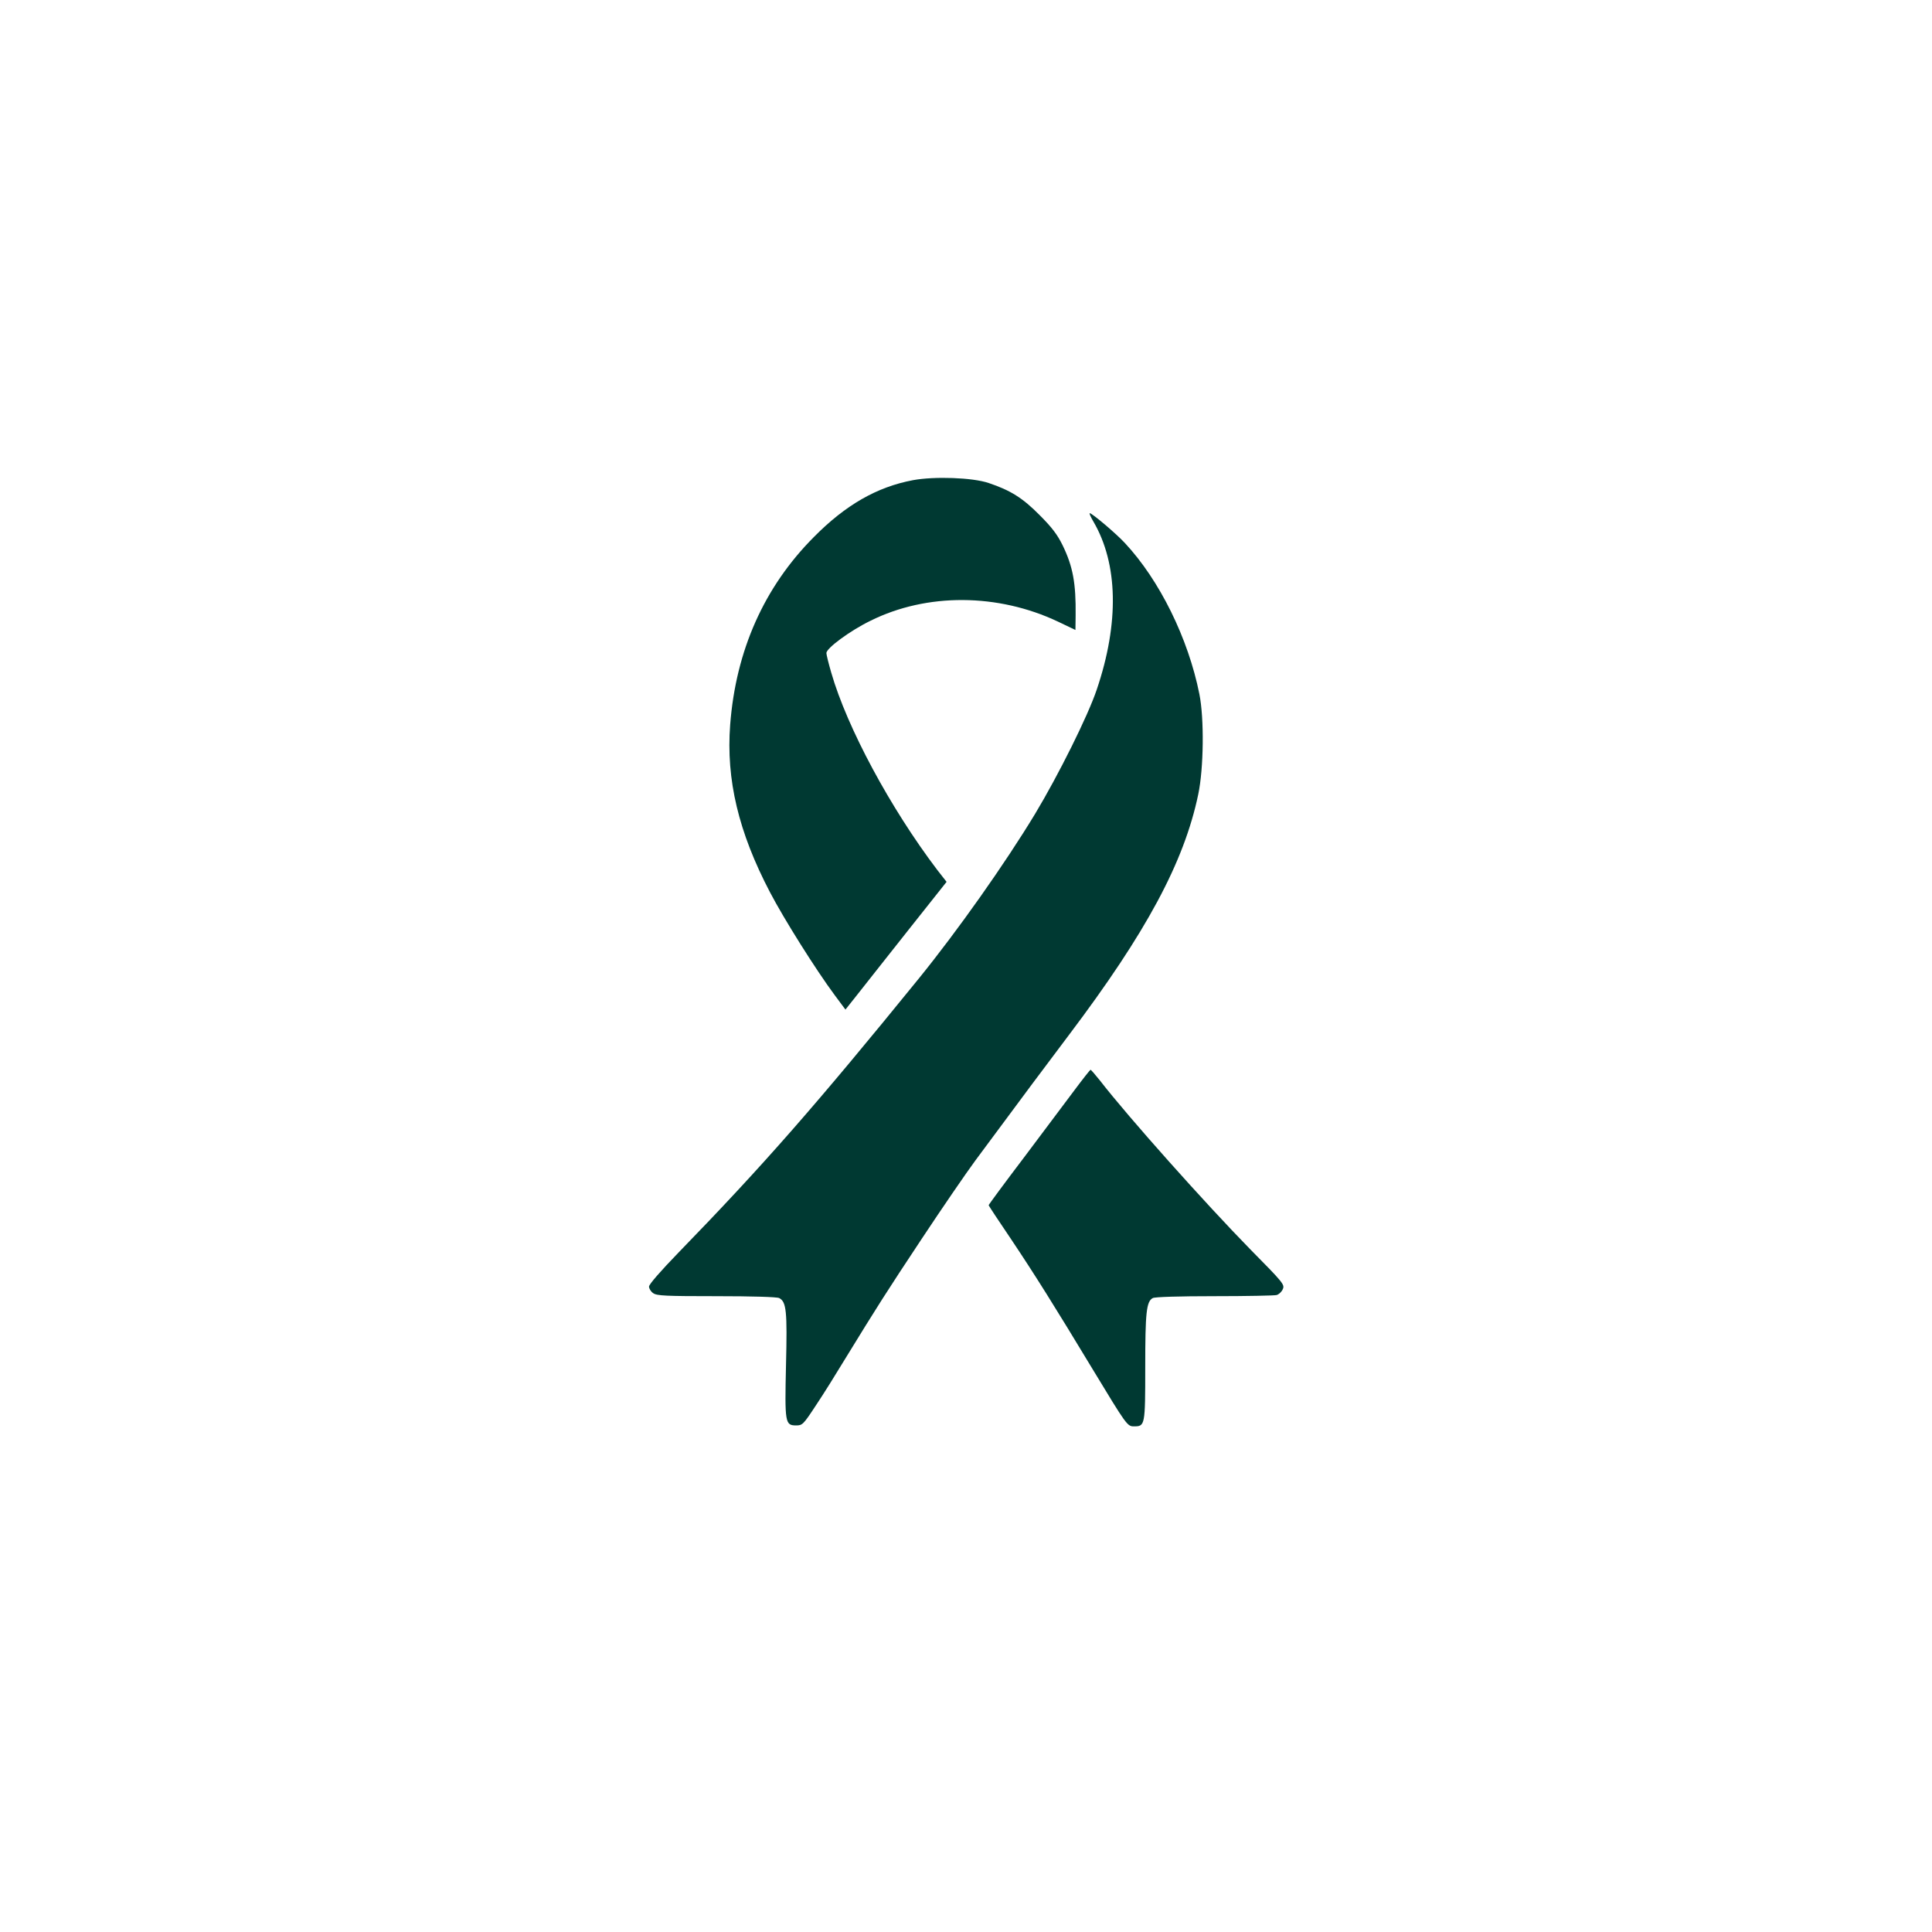 <?xml version="1.0" standalone="no"?>
<!DOCTYPE svg PUBLIC "-//W3C//DTD SVG 20010904//EN"
 "http://www.w3.org/TR/2001/REC-SVG-20010904/DTD/svg10.dtd">
<svg version="1.0" xmlns="http://www.w3.org/2000/svg"
 width="1024pt" height="1024pt" viewBox="0 0 1024 1024"
 preserveAspectRatio="xMidYMid meet">

<g transform="translate(0,1024) scale(0.1,-0.1)"
fill="#003932" stroke="none">
<path d="M4839 7695 c-191 -36 -357 -131 -525 -301 -264 -265 -414 -602 -444
-996 -22 -290 44 -568 211 -887 74 -142 244 -412 342 -544 l58 -78 58 73 c31
40 152 192 267 338 l211 266 -50 64 c-248 327 -477 753 -561 1044 -14 48 -26
96 -26 105 1 26 125 118 234 171 298 148 675 146 994 -5 l92 -44 1 77 c2 170
-14 259 -69 372 -28 57 -57 95 -122 160 -90 91 -154 131 -270 170 -85 29 -288
36 -401 15z"/>
<path d="M5795 7476 c131 -224 138 -537 18 -891 -47 -140 -203 -453 -327 -659
-161 -266 -410 -618 -615 -871 -545 -671 -827 -993 -1273 -1452 -96 -99 -158
-170 -158 -182 0 -11 10 -27 22 -35 19 -14 68 -16 336 -16 188 0 321 -4 332
-10 38 -20 43 -69 36 -354 -7 -308 -5 -321 54 -321 33 0 38 5 105 107 39 58
108 169 154 245 168 274 218 353 407 638 106 160 234 347 285 416 272 367 371
500 495 664 409 542 610 915 685 1275 29 138 32 402 6 531 -59 296 -211 604
-395 801 -46 50 -174 158 -186 158 -4 0 5 -20 19 -44z"/>
<path d="M5695 4462 c-44 -58 -164 -219 -267 -356 -104 -137 -188 -251 -188
-254 0 -2 53 -83 119 -180 127 -190 228 -351 434 -692 178 -294 182 -300 217
-300 59 0 60 4 60 313 0 291 6 349 40 367 11 6 138 10 327 10 169 0 318 3 329
6 12 3 27 17 33 31 11 24 3 34 -172 211 -238 243 -646 700 -797 895 -25 31
-47 57 -50 57 -3 -1 -41 -49 -85 -108z"/>
</g>
</svg>

